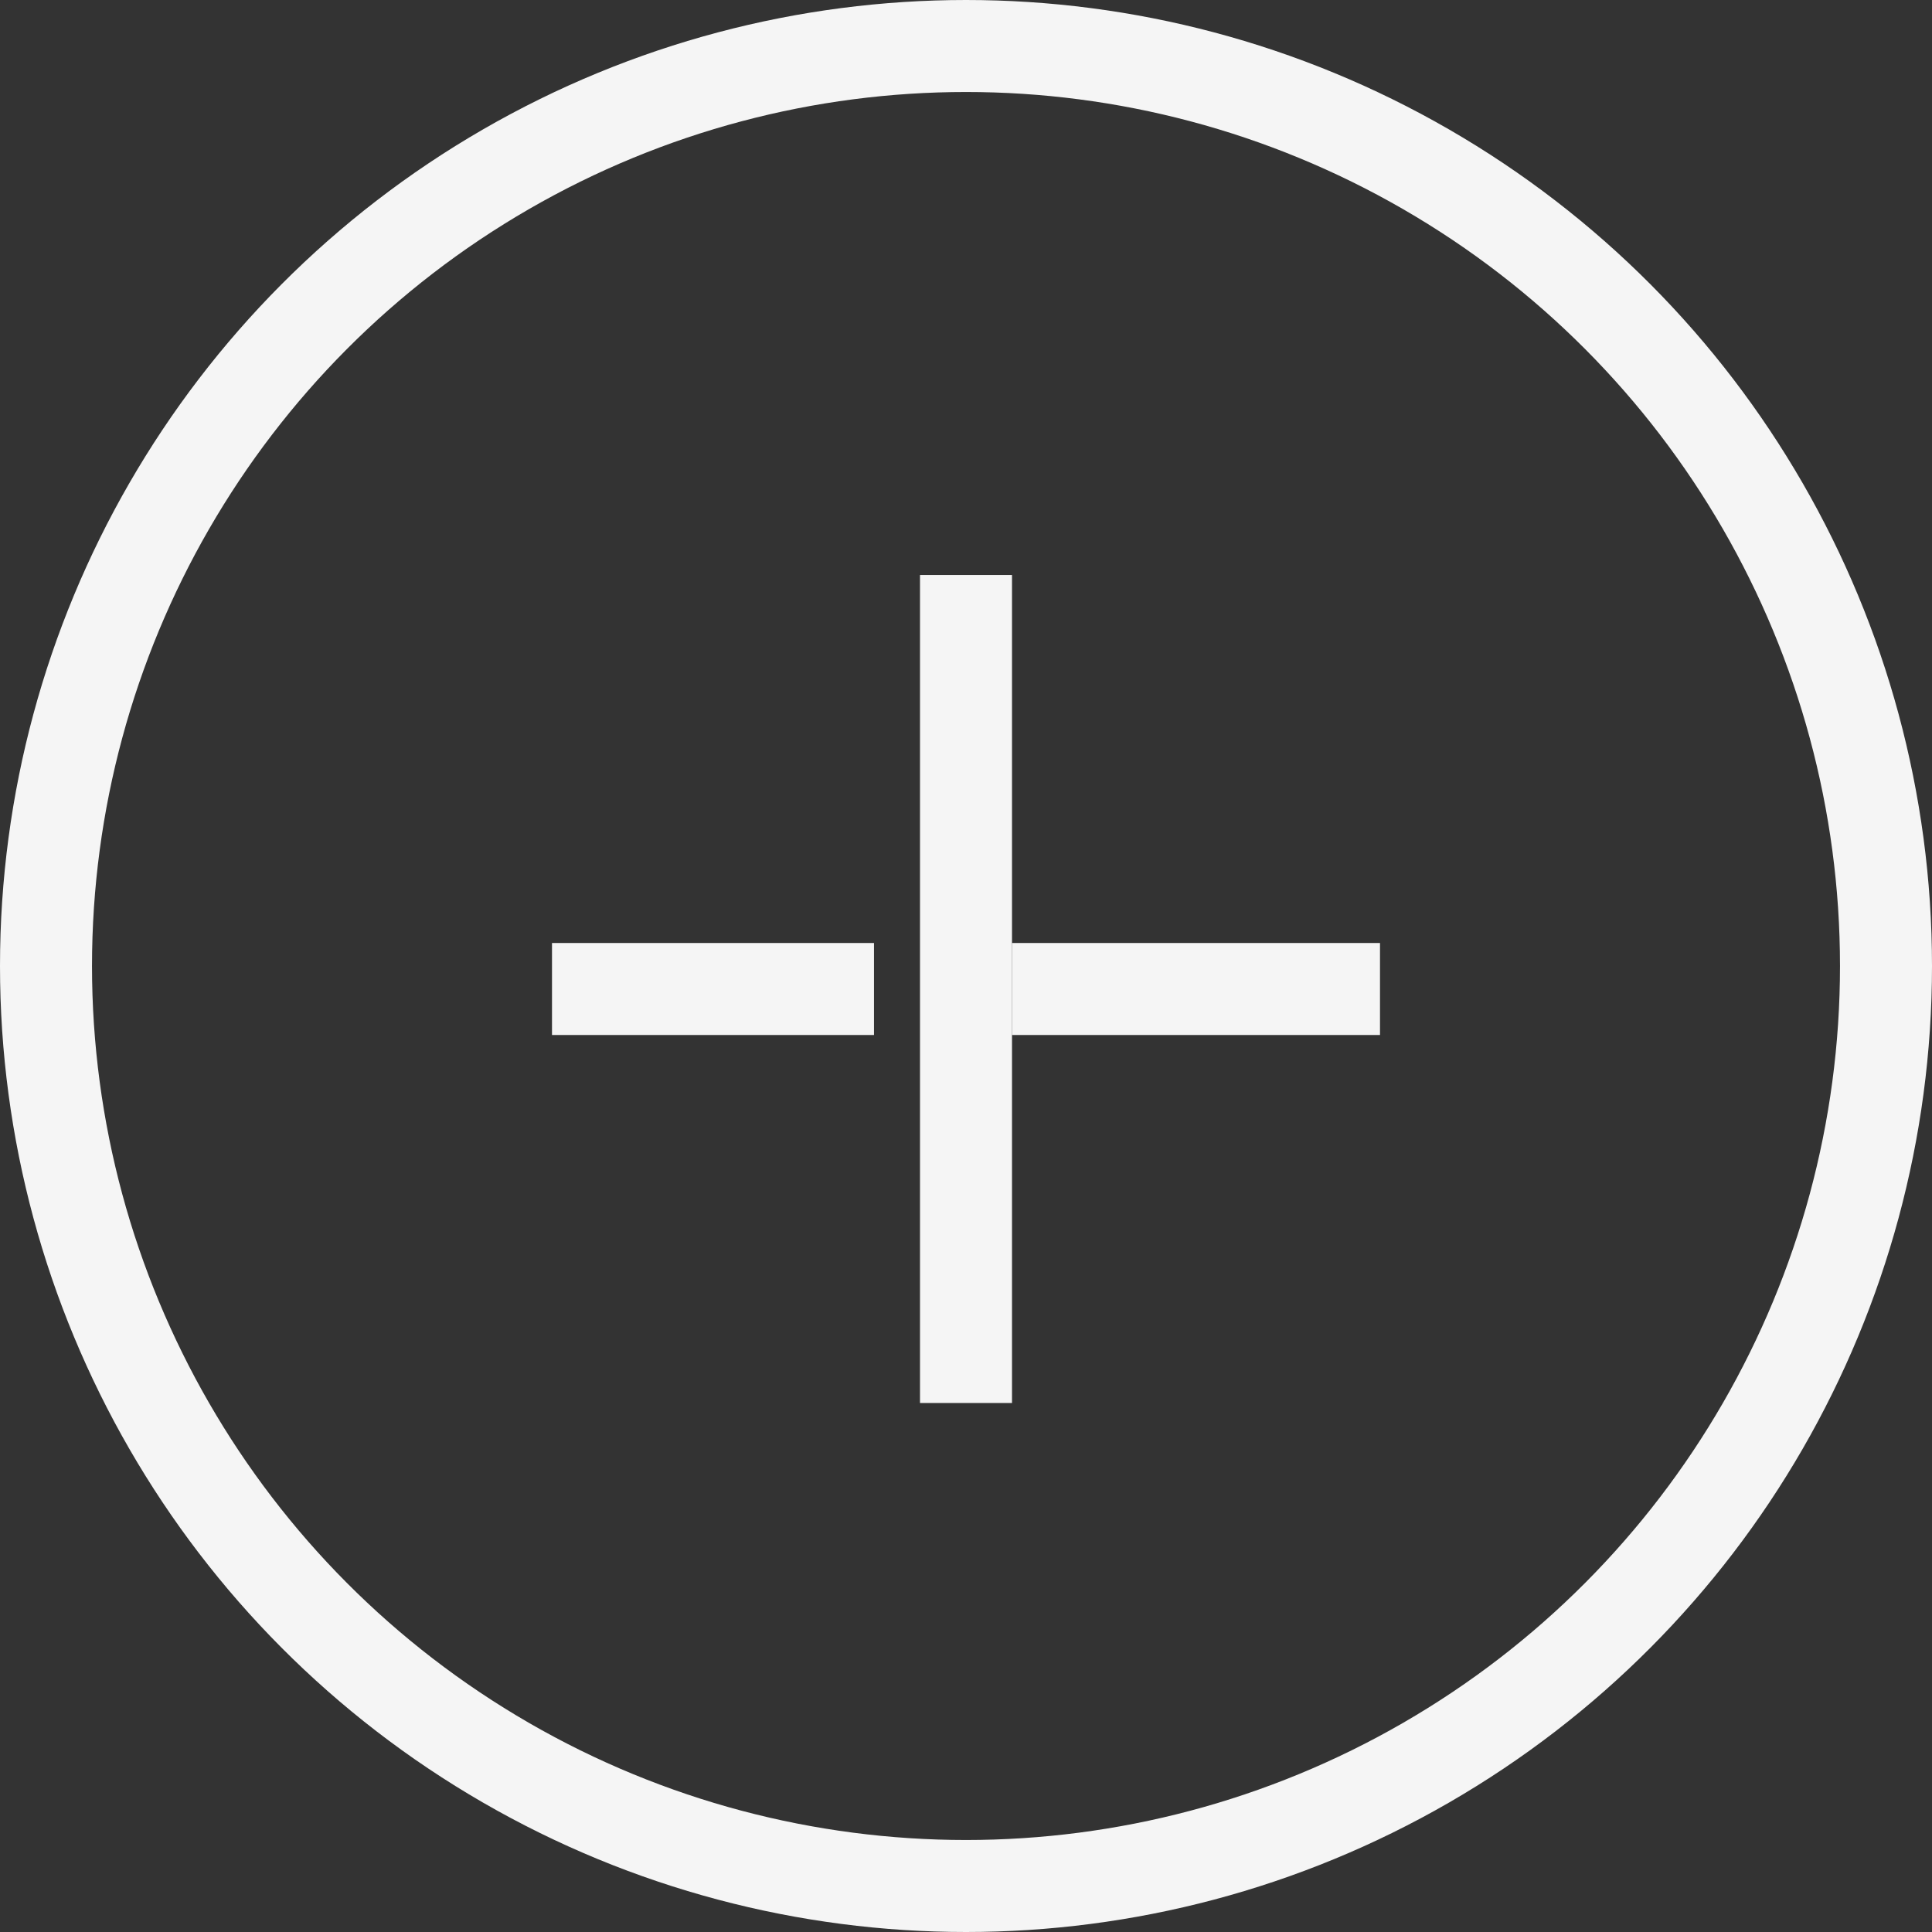 <svg width="42px" height="42px" viewBox="0 0 42 42" version="1.1" xmlns="http://www.w3.org/2000/svg" xmlns:xlink="http://www.w3.org/1999/xlink">
    <rect x="0" y="0" width="42" height="42" fill="#333333" stroke="none"/>
    <g id="Symbols" stroke="none" stroke-width="1" fill="none" fill-rule="evenodd">
        <g id="assets/icons/expand-white" transform="translate(1, 1)">
            <g id="assets/icons/arrow-shitestroke2" stroke="#F5F5F5" stroke-width="2">
                <circle id="Oval" cx="20" cy="20" r="20"></circle>
            </g>
            <g id="Group" transform="translate(20, 20.5) rotate(90) translate(-20, -20.5) translate(11, 11)" fill="#F5F5F5">
                <polygon id="Rectangle-Copy-8" points="2.84772206e-14 8.5 18 8.5 18 10.5 2.84772206e-14 10.5"></polygon>
                <polygon id="Rectangle-Copy-9" transform="translate(9, 4.5) rotate(-270) translate(-9, -4.5) " points="5 3.5 13 3.5 13 5.5 5 5.5"></polygon>
                <polygon id="Rectangle-Copy-10" transform="translate(9, 15) rotate(-270) translate(-9, -15) " points="5.5 14 12.5 14 12.5 16 5.5 16"></polygon>
            </g>
        </g>
    </g>
</svg>